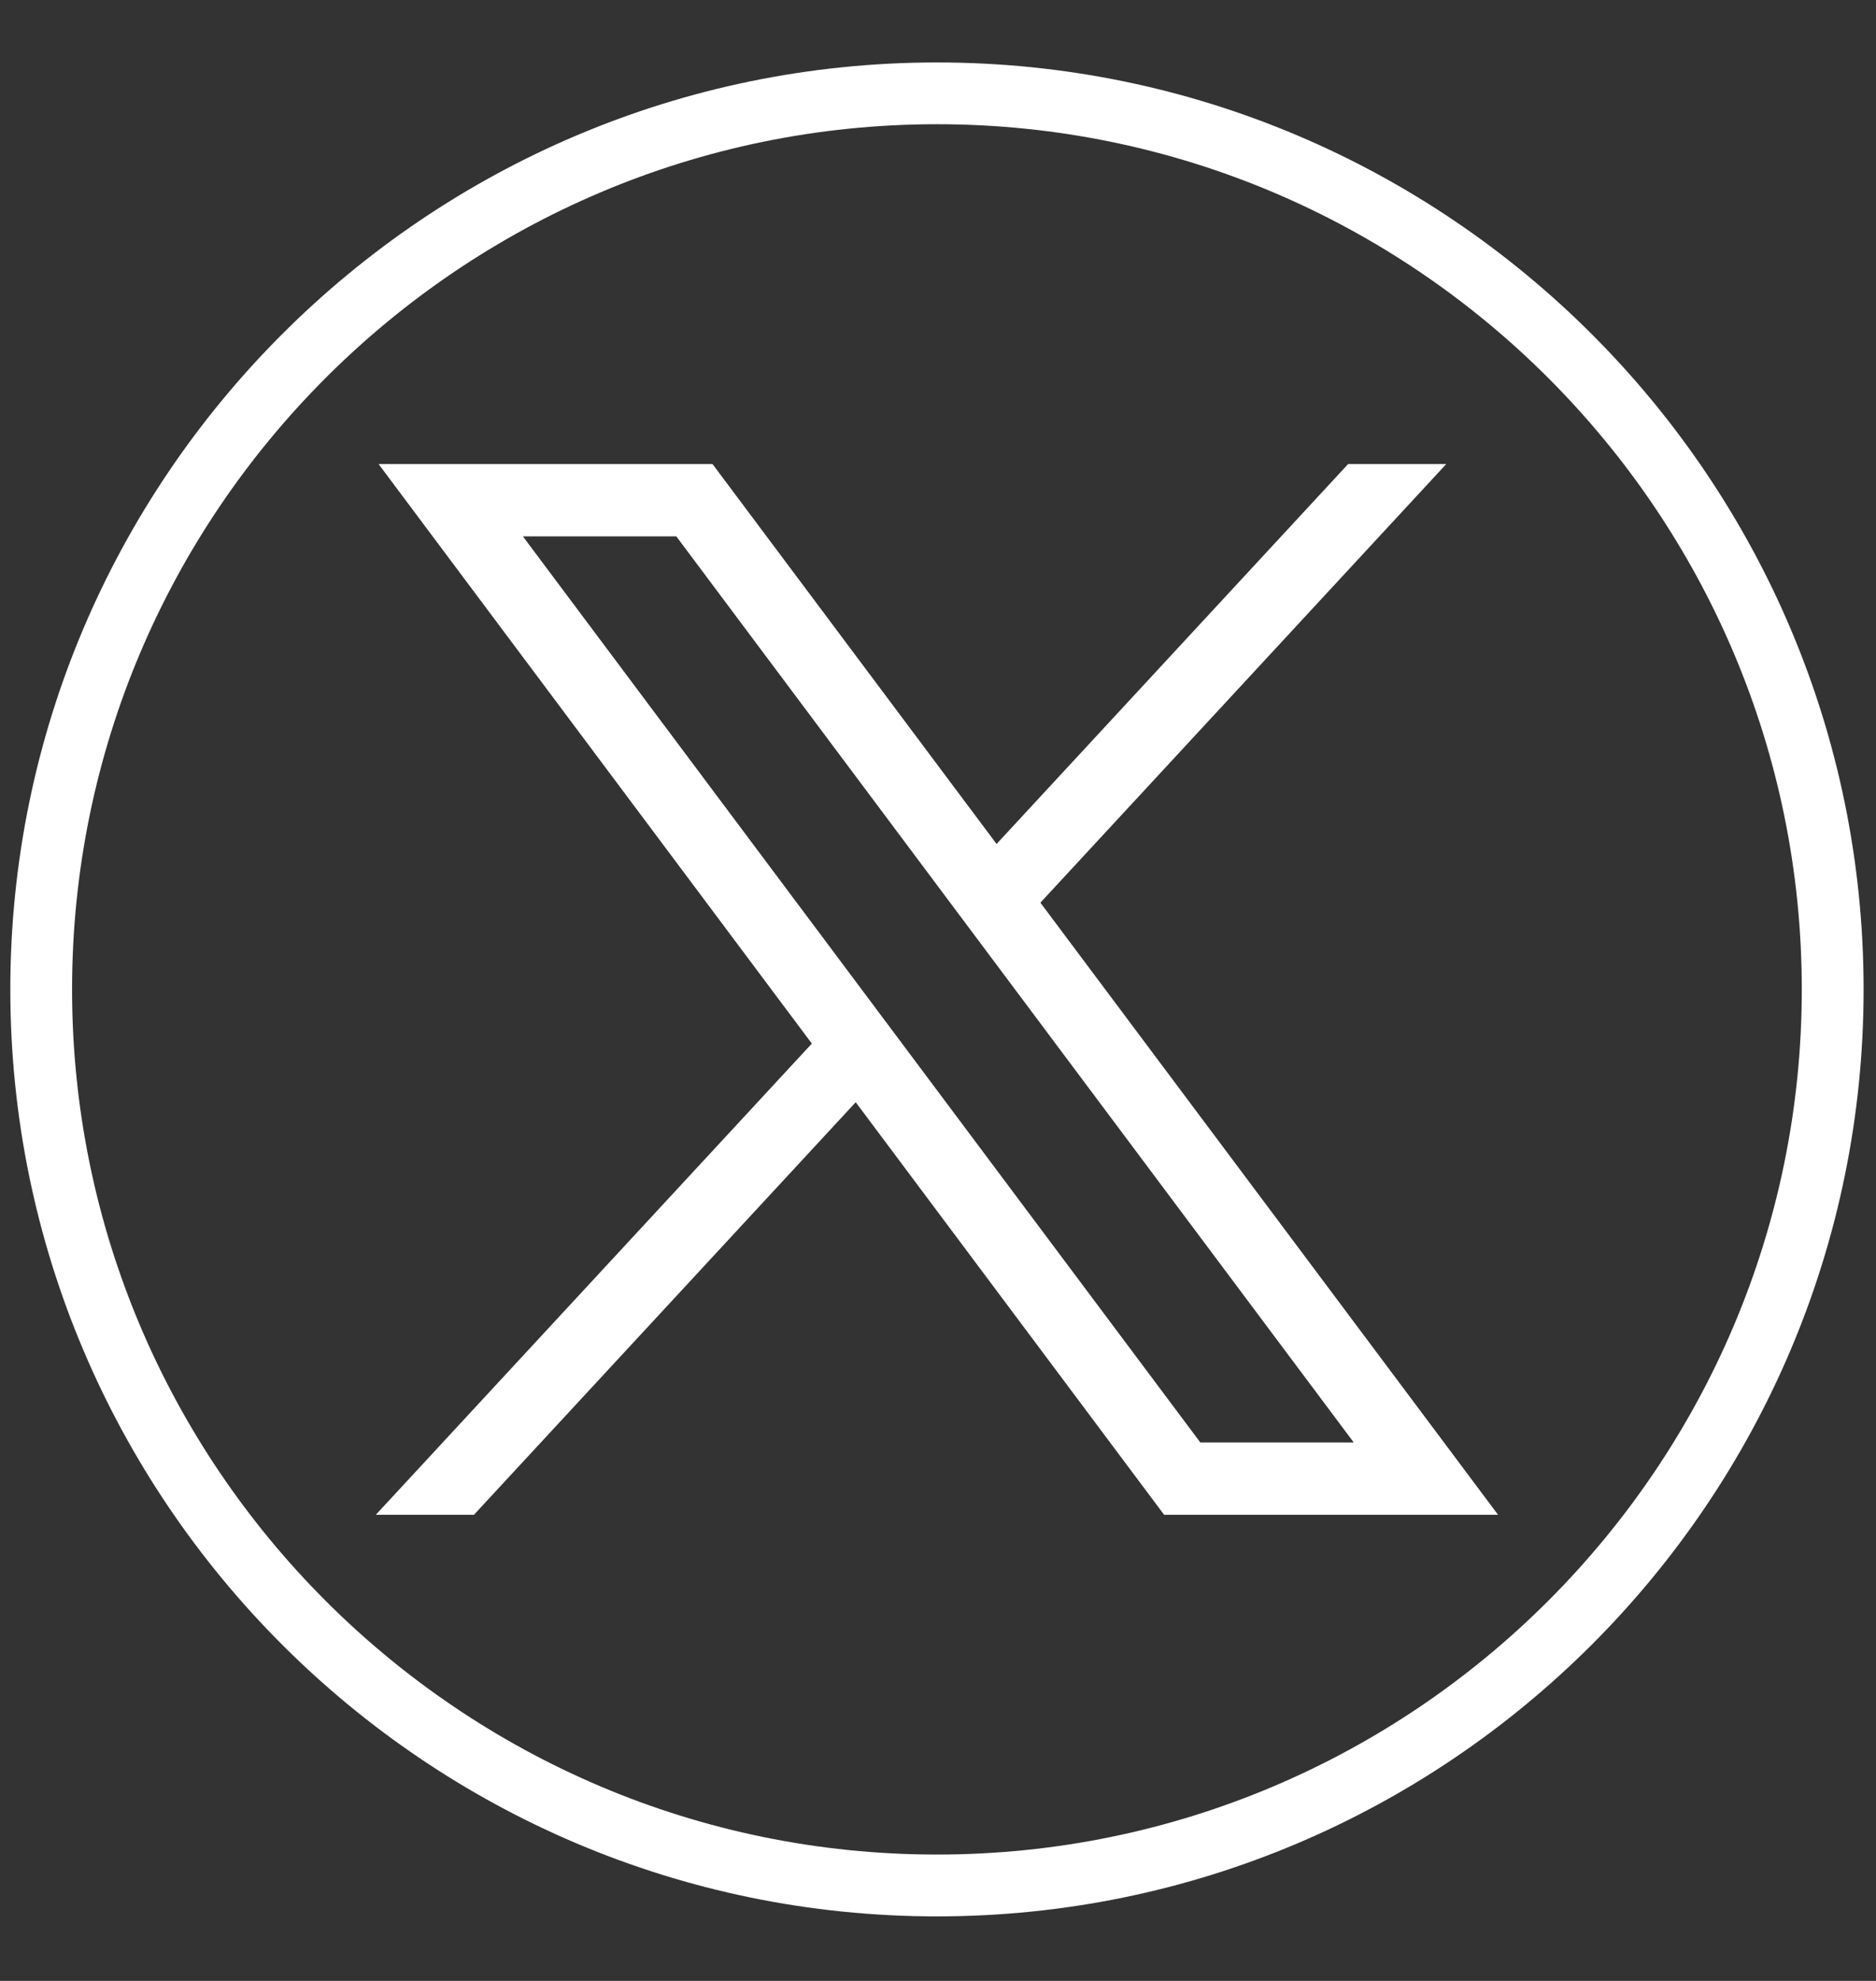 <svg width="36" height="38" viewBox="0 0 36 38" fill="none" xmlns="http://www.w3.org/2000/svg">
<rect x="0" y="0" width="36" height="38" fill="#333333" stroke="none"/>
<path d="M7.265 8.902L15.579 20.019L7.212 29.058H9.095L16.421 21.144L22.339 29.058H28.747L19.965 17.316L27.753 8.902H25.87L19.124 16.19L13.673 8.902H7.265ZM10.034 10.289H12.978L25.978 27.671H23.034L10.034 10.289Z" fill="white"/>
<path d="M17.98 36.762C8.175 36.762 0.198 28.785 0.198 18.98C0.198 9.175 8.175 1.198 17.98 1.198C27.785 1.198 35.762 9.175 35.762 18.98C35.762 28.785 27.785 36.762 17.98 36.762ZM17.98 2.383C8.828 2.383 1.383 9.828 1.383 18.98C1.383 28.131 8.828 35.576 17.98 35.576C27.131 35.576 34.576 28.131 34.576 18.98C34.576 9.828 27.131 2.383 17.98 2.383Z" fill="white"/>
</svg>
